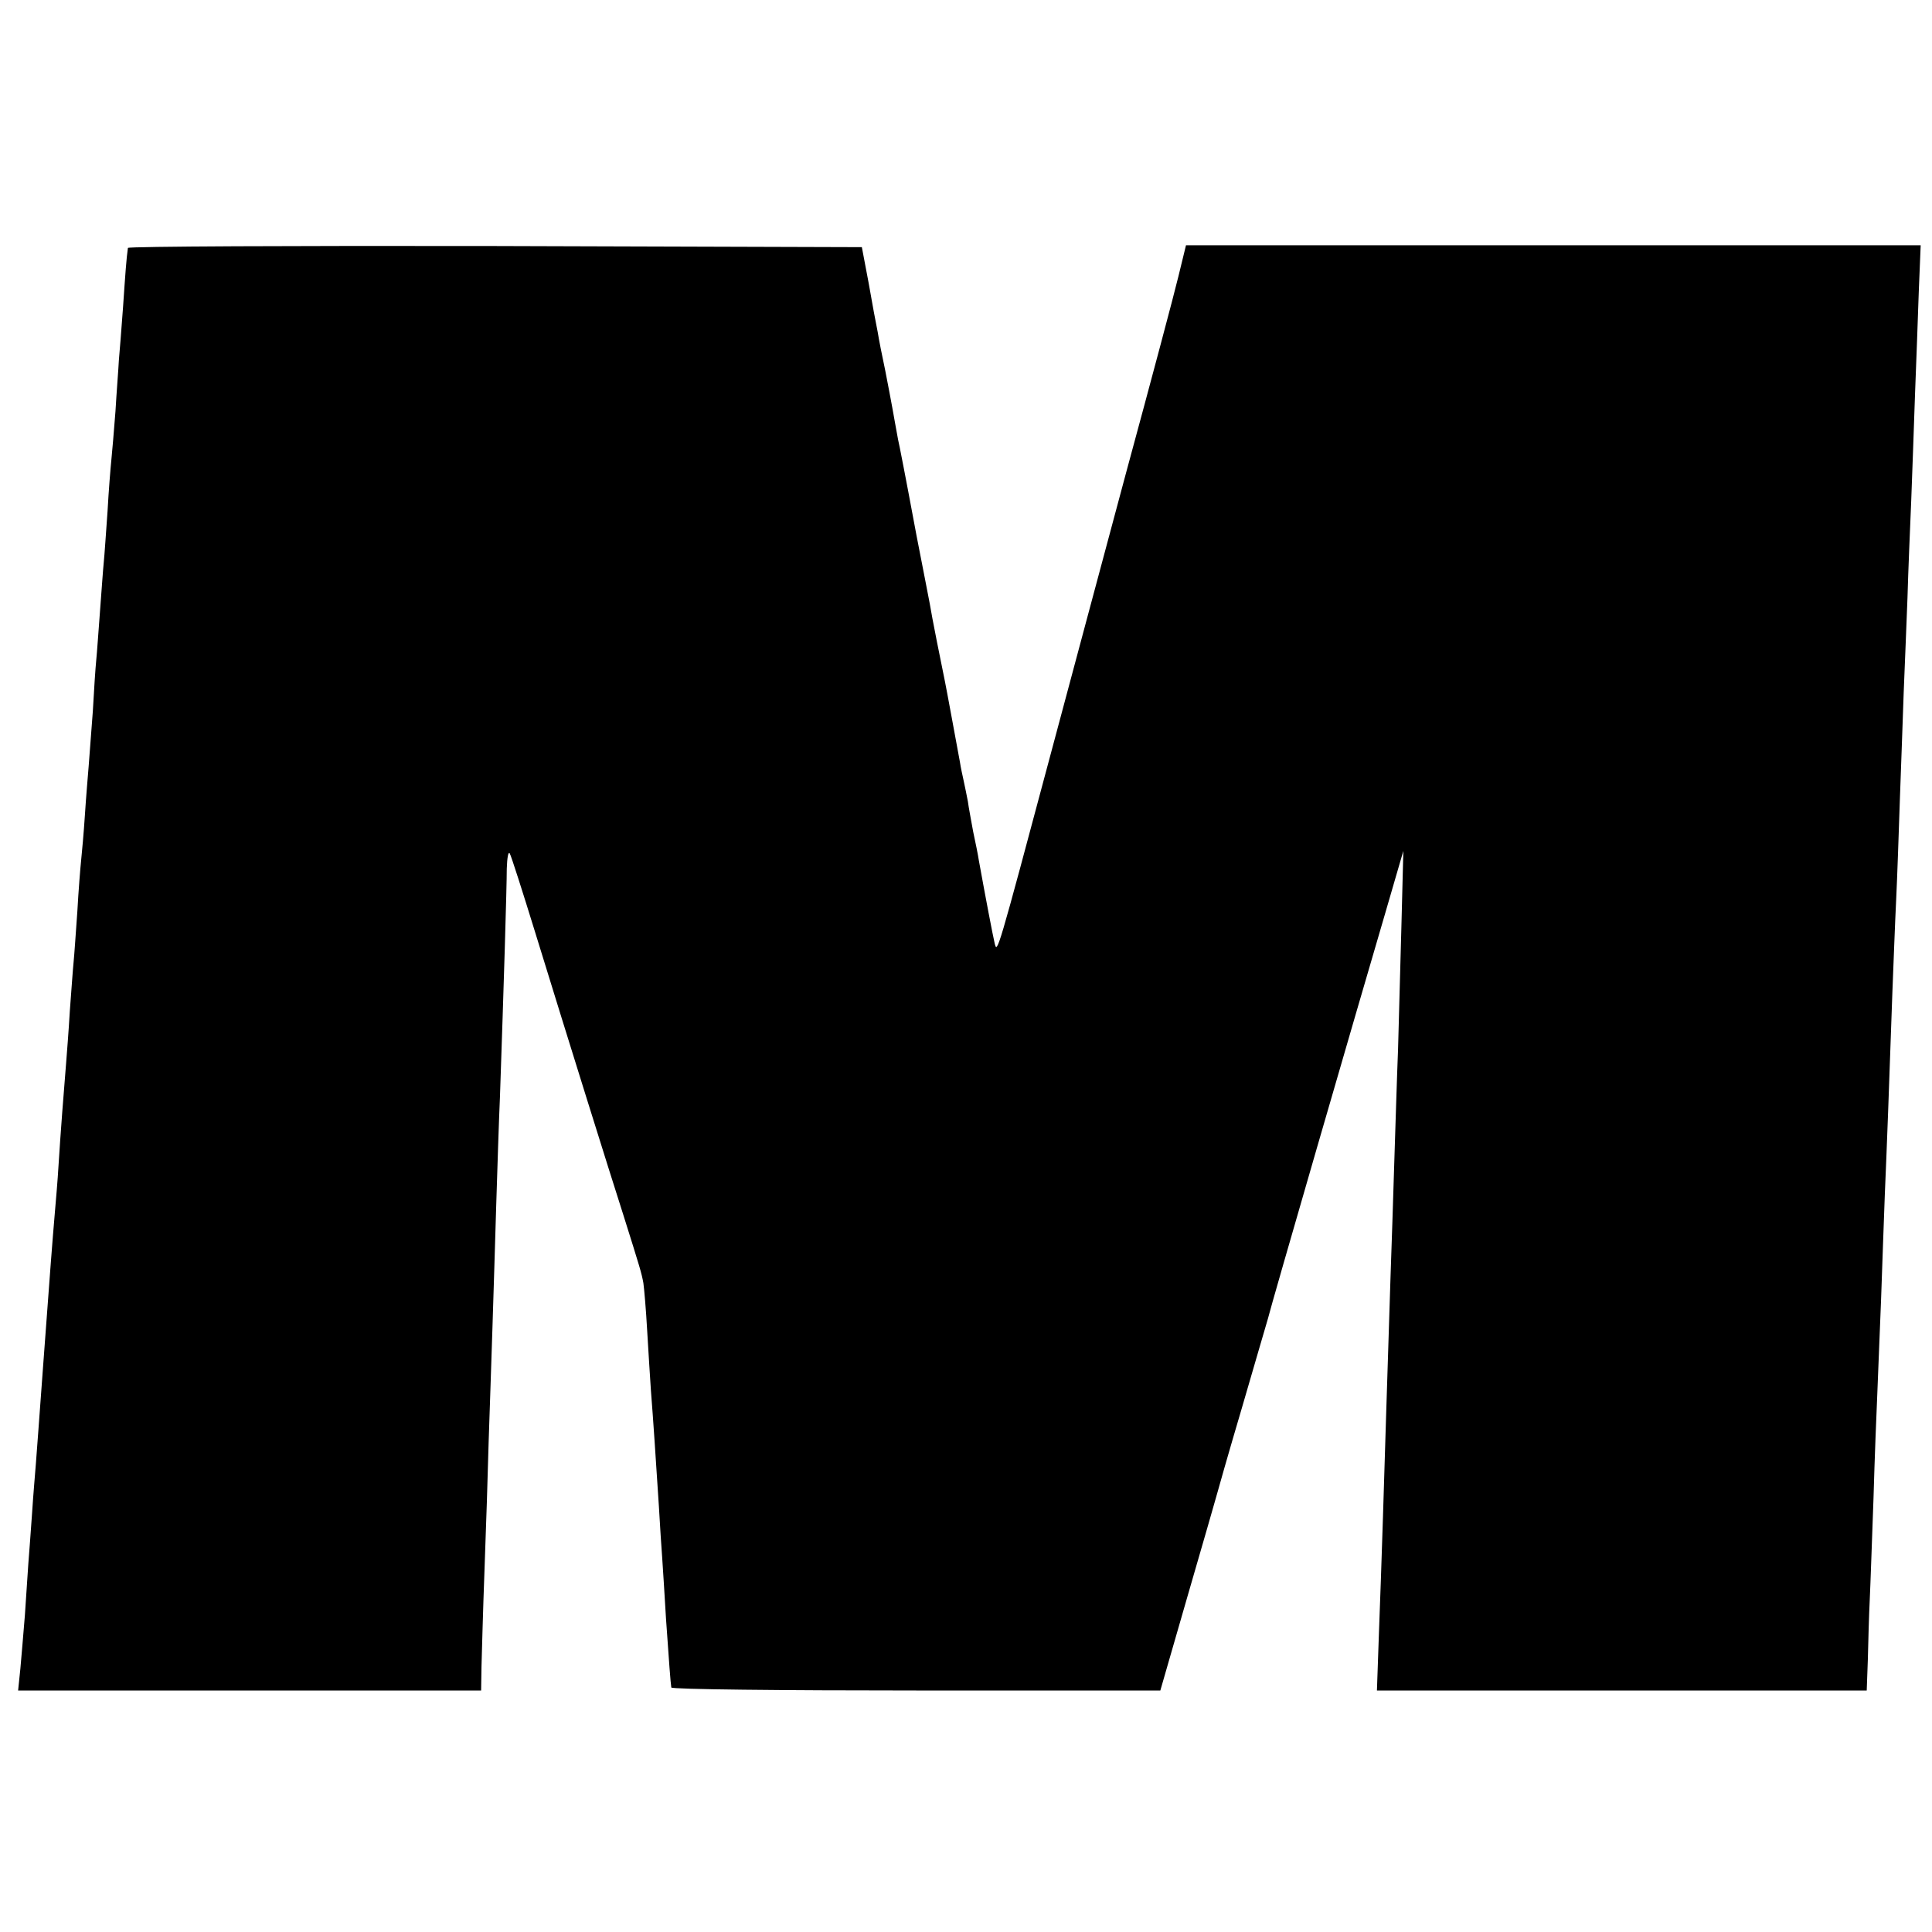 <?xml version="1.0" standalone="no"?>
<!DOCTYPE svg PUBLIC "-//W3C//DTD SVG 20010904//EN"
 "http://www.w3.org/TR/2001/REC-SVG-20010904/DTD/svg10.dtd">
<svg version="1.0" xmlns="http://www.w3.org/2000/svg"
 width="512pt" height="512pt" viewBox="0 0 512 512"
 preserveAspectRatio="xMidYMid meet">
<g transform="translate(0,512) scale(0.1,-0.1)"
fill="#000000" stroke="none">
<path d="M339 4463 c-4 -27 -7 -70 -13 -158 -4 -55 -9 -118 -11 -140 -1 -22
-6 -83 -9 -135 -4 -52 -9 -111 -11 -130 -2 -19 -7 -80 -10 -135 -4 -55 -8
-116 -10 -135 -2 -19 -6 -78 -10 -130 -4 -52 -8 -111 -10 -130 -2 -19 -6 -80
-9 -135 -4 -55 -9 -120 -11 -145 -2 -25 -7 -83 -10 -130 -3 -47 -8 -101 -10
-120 -2 -19 -7 -80 -10 -135 -4 -55 -8 -116 -10 -135 -2 -19 -6 -78 -10 -130
-3 -52 -8 -115 -10 -140 -5 -59 -15 -189 -20 -270 -2 -36 -7 -93 -10 -128 -6
-70 -12 -147 -30 -392 -11 -152 -17 -229 -20 -270 -2 -25 -7 -83 -10 -130 -3
-47 -8 -107 -10 -135 -2 -27 -6 -88 -9 -135 -4 -47 -9 -111 -12 -142 l-6 -58
614 0 613 0 1 63 c1 34 4 150 8 257 4 107 9 260 11 340 3 80 7 215 10 300 3
85 7 232 10 325 3 94 7 224 10 290 10 290 18 554 18 603 1 29 4 47 8 40 4 -7
34 -101 67 -208 88 -286 199 -641 234 -750 45 -143 48 -153 53 -180 2 -14 7
-70 10 -125 3 -55 8 -127 10 -160 6 -75 13 -182 21 -305 3 -52 7 -115 9 -140
2 -25 6 -97 10 -160 8 -116 12 -169 14 -182 0 -5 292 -8 649 -8 l647 0 73 253
c40 138 75 259 77 267 2 8 31 110 65 225 34 116 65 224 70 240 8 34 237 823
311 1075 l48 165 -5 -195 c-3 -107 -7 -256 -9 -330 -3 -74 -7 -209 -10 -300
-3 -91 -7 -228 -10 -305 -9 -287 -15 -465 -20 -635 -3 -96 -8 -239 -11 -317
l-5 -143 649 0 649 0 3 83 c1 45 3 116 5 157 2 41 6 163 10 270 3 107 8 231
10 275 2 44 6 157 10 250 3 94 8 220 10 280 5 114 12 302 20 535 3 74 7 185
10 245 3 61 7 182 10 270 3 88 8 214 10 280 3 66 7 179 10 250 2 72 7 189 10
260 3 72 7 198 10 280 3 83 8 205 10 273 l5 122 -973 0 -974 0 -20 -82 c-11
-46 -73 -279 -138 -518 -64 -239 -153 -570 -197 -735 -147 -550 -145 -542
-152 -515 -5 21 -25 126 -42 220 -2 14 -9 48 -15 76 -5 28 -12 64 -14 80 -3
16 -8 40 -11 54 -3 14 -8 36 -10 50 -10 54 -36 196 -40 215 -7 33 -36 178 -40
205 -3 14 -18 95 -35 180 -16 85 -31 166 -34 180 -3 14 -9 48 -15 75 -5 28
-12 65 -15 83 -3 18 -12 63 -19 100 -8 37 -17 83 -20 102 -4 19 -15 78 -24
130 l-18 95 -972 3 c-535 1 -972 -1 -973 -5z"/>
</g>
</svg>
